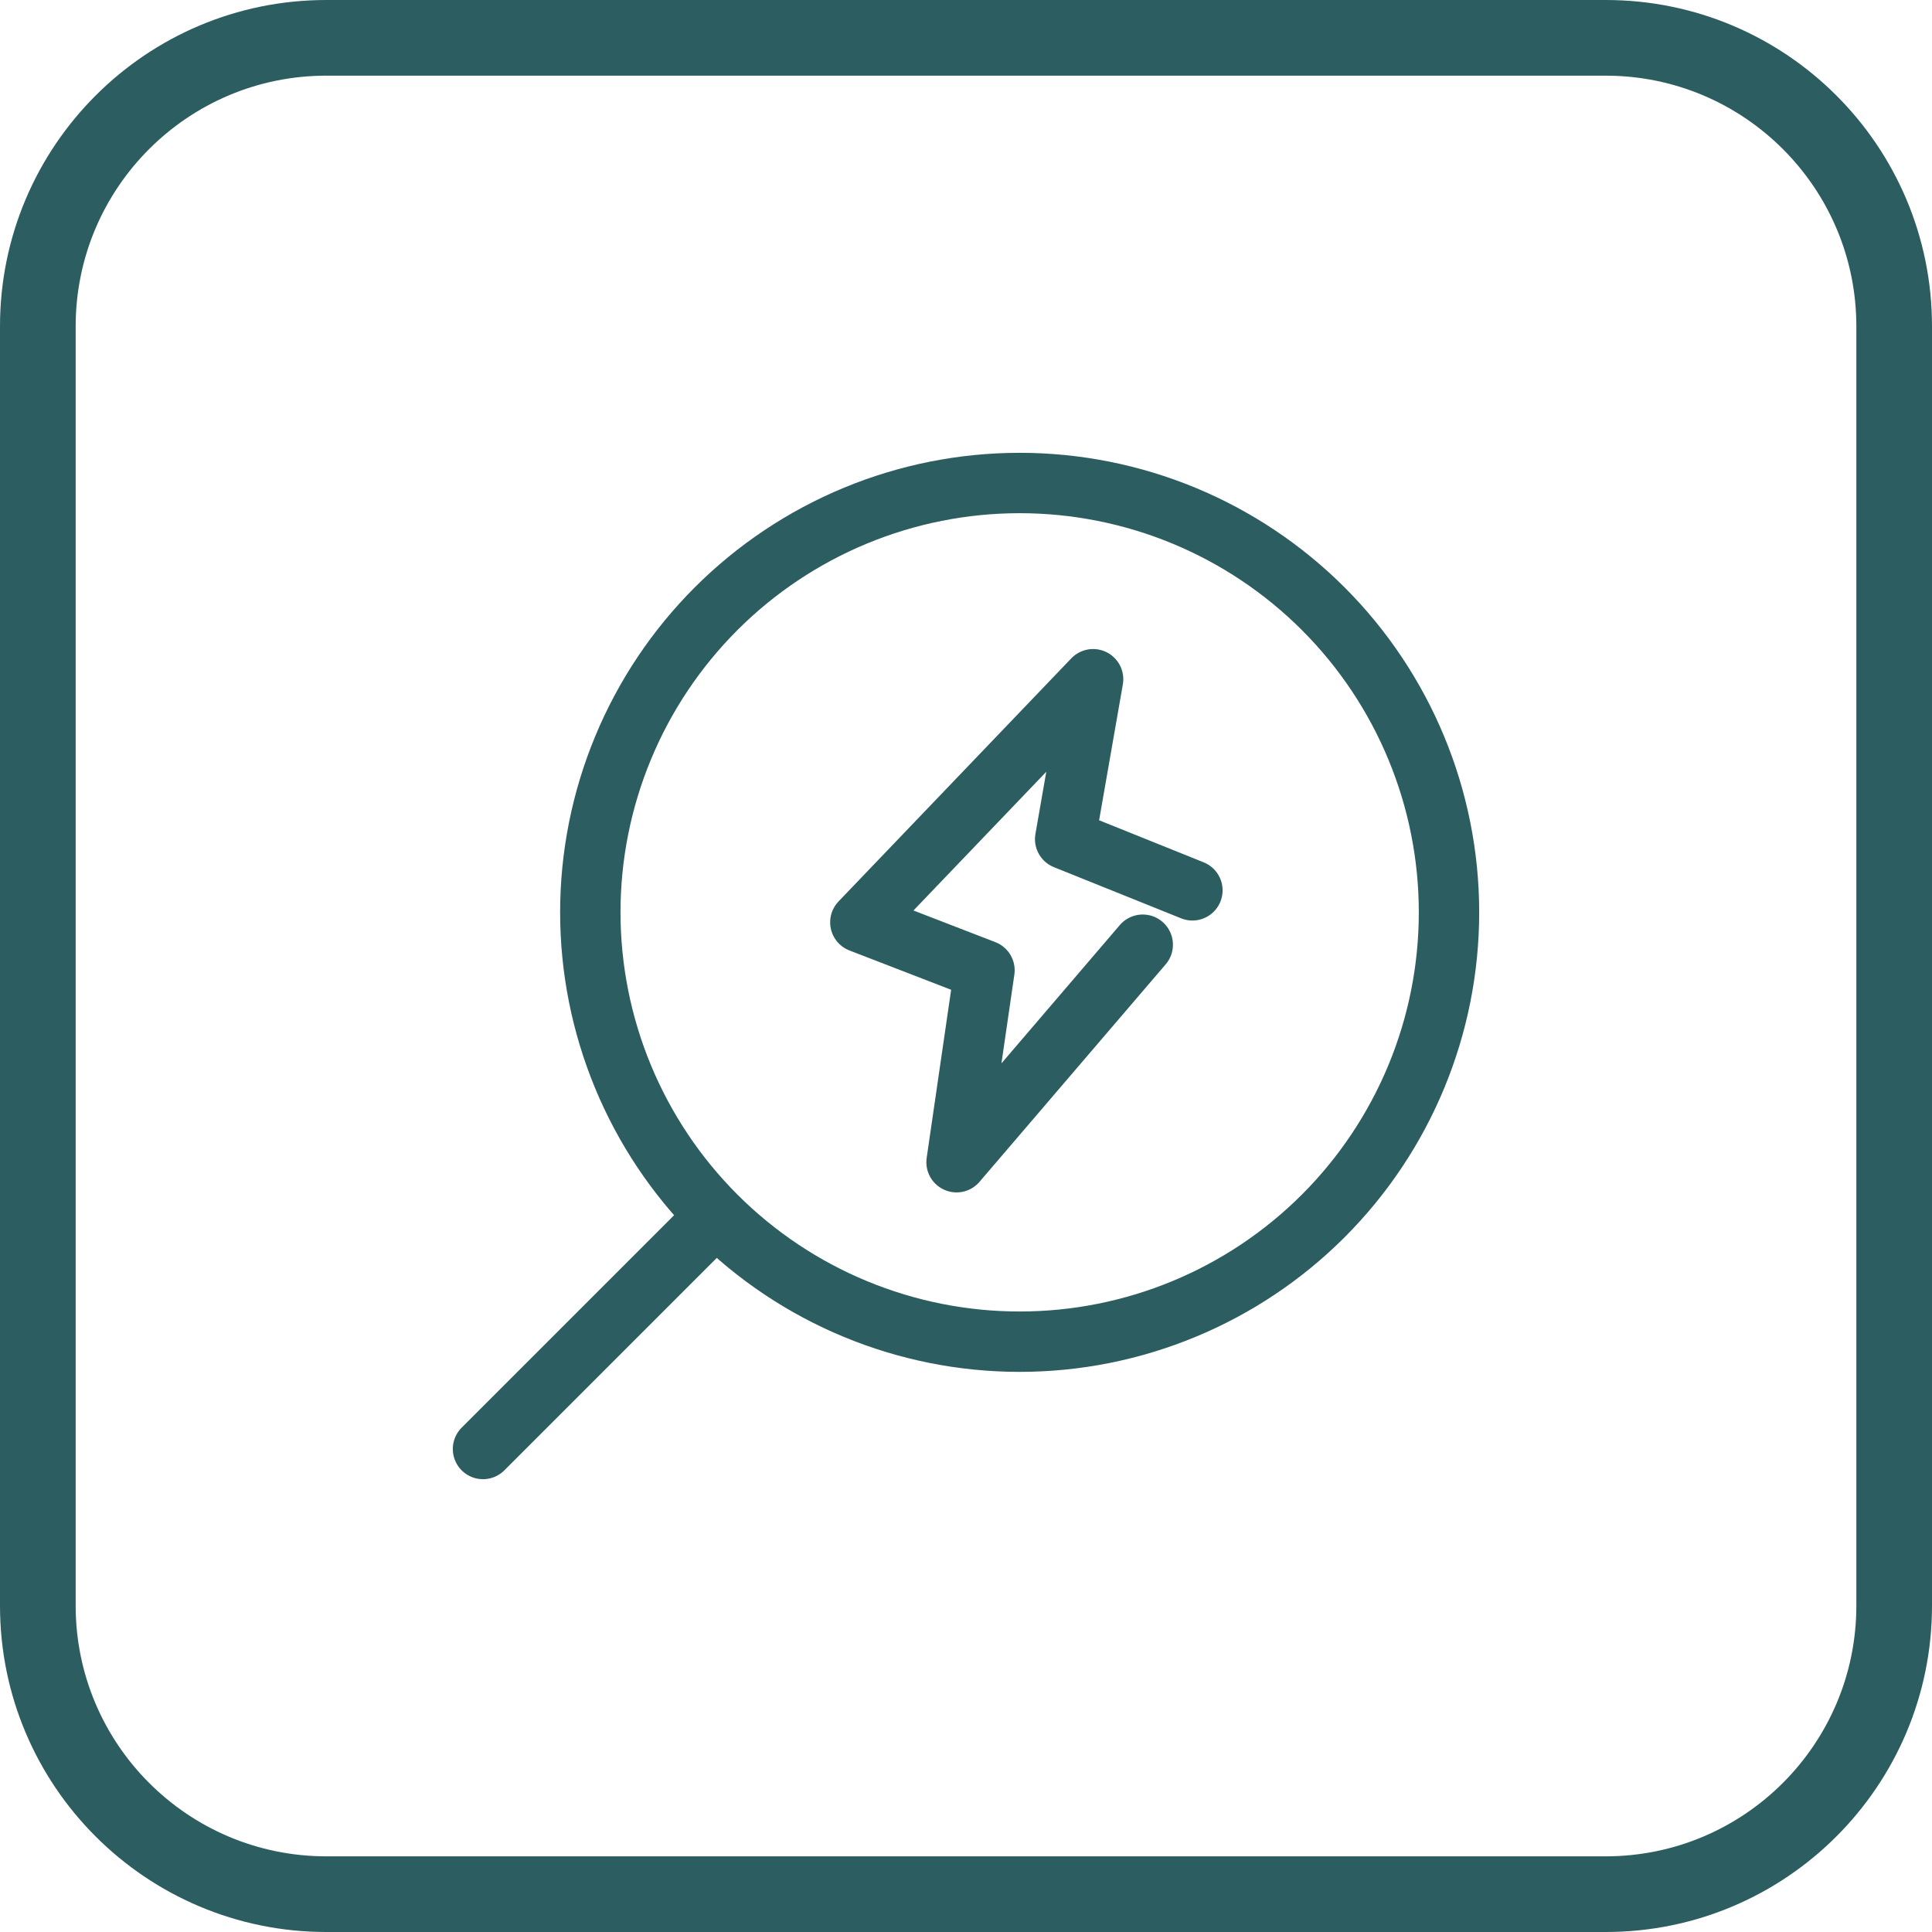 <svg width="128" height="128" viewBox="0 0 128 128" fill="none" xmlns="http://www.w3.org/2000/svg">
<g clip-path="url(#clip0_926_250)">
<path d="M5.013 21.619C5.013 12.452 12.452 5.013 21.619 5.013V0C9.675 0 0 9.686 0 21.619H5.013ZM5.013 106.381V21.619H0V106.381H5.013ZM21.619 122.987C12.452 122.987 5.013 115.548 5.013 106.381H0C0 118.325 9.686 128 21.619 128V122.987ZM106.381 122.987H21.619V128H106.381V122.987ZM122.988 106.381C122.988 115.548 115.548 122.987 106.381 122.987V128C118.325 128 128 118.314 128 106.381H122.988ZM122.988 21.619V106.381H128V21.619H122.988ZM106.381 5.013C115.548 5.013 122.988 12.452 122.988 21.619H128C128 9.675 118.325 0 106.381 0V5.013ZM21.619 5.013H106.381V0H21.619V5.013Z" fill="#2C5D60"/>
<path d="M32 96L47.442 80.558M47.442 80.558C44.8 77.917 42.705 74.781 41.276 71.33C39.846 67.879 39.11 64.18 39.11 60.445C39.11 56.709 39.846 53.011 41.276 49.559C42.705 46.108 44.8 42.973 47.442 40.331C50.083 37.69 53.219 35.595 56.67 34.165C60.121 32.736 63.82 32 67.555 32C71.291 32 74.989 32.736 78.441 34.165C81.892 35.595 85.027 37.69 87.669 40.331C93.003 45.666 96 52.901 96 60.445C96 67.989 93.003 75.224 87.669 80.558C82.334 85.893 75.099 88.89 67.555 88.89C60.011 88.89 52.776 85.893 47.442 80.558Z" stroke="#2C5D60" stroke-width="4" stroke-linecap="round" stroke-linejoin="round"/>
<path d="M79 58.987L70.57 55.596L72.421 45L57 61.106L65.224 64.285L63.374 77L75.71 62.589" stroke="#2C5D60" stroke-width="4" stroke-linecap="round" stroke-linejoin="round"/>
</g>
<defs>
<clipPath id="clip0_926_250">
<rect width="128" height="128" fill="white"/>
</clipPath>
</defs>
</svg>
